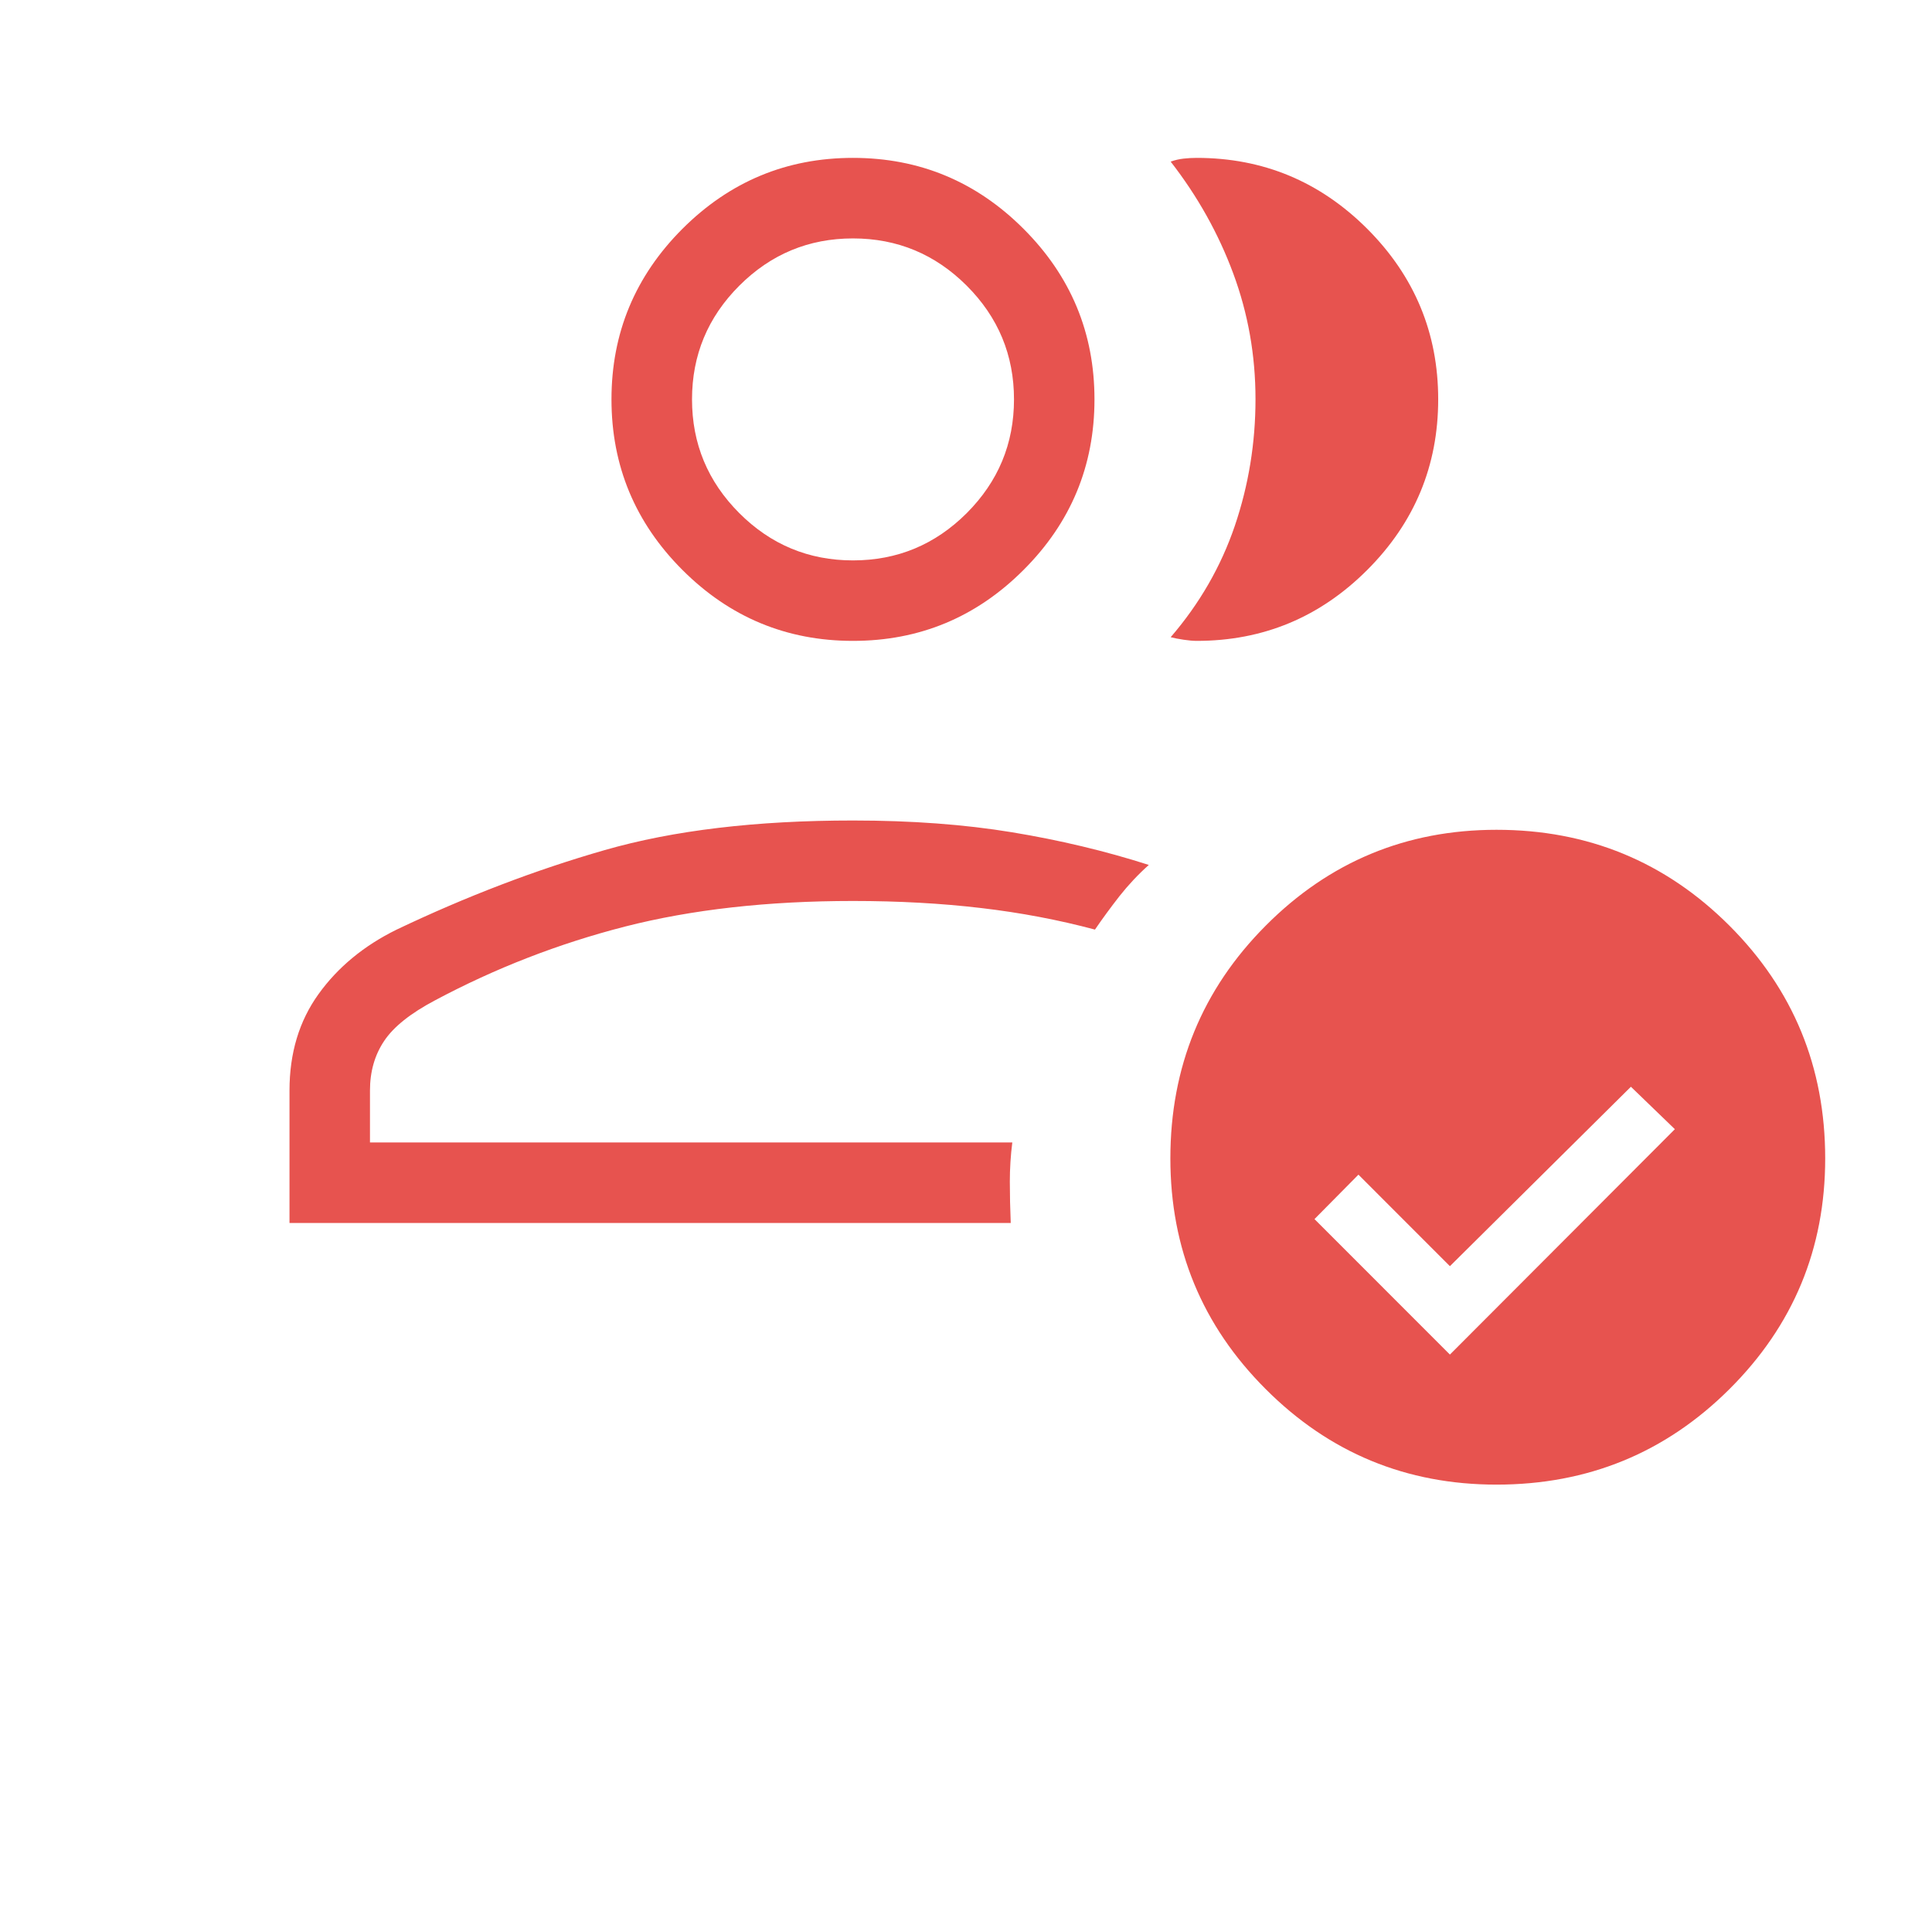<?xml version="1.0" encoding="UTF-8"?> <svg xmlns="http://www.w3.org/2000/svg" width="32" height="32" viewBox="0 0 32 32" fill="none"><mask id="mask0_20573_4073" style="mask-type:alpha" maskUnits="userSpaceOnUse" x="0" y="0" width="32" height="32"><rect width="32" height="32" fill="#D9D9D9"></rect></mask><g mask="url(#mask0_20573_4073)"><path d="M4.795 20.256V18.062C4.795 17.443 4.955 16.911 5.276 16.465C5.596 16.02 6.027 15.664 6.568 15.398C7.724 14.847 8.873 14.408 10.013 14.081C11.153 13.753 12.525 13.59 14.128 13.59C15.094 13.59 15.972 13.655 16.762 13.785C17.551 13.915 18.307 14.095 19.028 14.326C18.851 14.484 18.689 14.657 18.542 14.843C18.396 15.03 18.261 15.214 18.136 15.397C17.538 15.237 16.909 15.117 16.251 15.04C15.593 14.962 14.885 14.923 14.128 14.923C12.713 14.923 11.454 15.065 10.351 15.347C9.249 15.63 8.2 16.038 7.205 16.569C6.8 16.783 6.519 17.007 6.363 17.241C6.206 17.475 6.128 17.749 6.128 18.062V18.923H16.767C16.739 19.14 16.726 19.356 16.726 19.573C16.726 19.789 16.731 20.017 16.741 20.256H4.795ZM14.128 10.615C13.028 10.615 12.087 10.224 11.303 9.44C10.52 8.657 10.128 7.715 10.128 6.615C10.128 5.515 10.52 4.574 11.303 3.79C12.087 3.007 13.028 2.615 14.128 2.615C15.228 2.615 16.17 3.007 16.953 3.79C17.737 4.574 18.128 5.515 18.128 6.615C18.128 7.715 17.737 8.657 16.953 9.44C16.17 10.224 15.228 10.615 14.128 10.615ZM14.128 9.282C14.862 9.282 15.489 9.021 16.012 8.499C16.534 7.976 16.795 7.349 16.795 6.615C16.795 5.882 16.534 5.254 16.012 4.732C15.489 4.21 14.862 3.949 14.128 3.949C13.395 3.949 12.767 4.21 12.245 4.732C11.723 5.254 11.462 5.882 11.462 6.615C11.462 7.349 11.723 7.976 12.245 8.499C12.767 9.021 13.395 9.282 14.128 9.282ZM23.821 6.615C23.821 7.715 23.429 8.657 22.646 9.44C21.862 10.224 20.921 10.615 19.821 10.615C19.764 10.615 19.692 10.609 19.605 10.596C19.518 10.583 19.446 10.569 19.39 10.554C19.87 9.997 20.224 9.381 20.453 8.708C20.681 8.035 20.795 7.336 20.795 6.611C20.795 5.886 20.672 5.192 20.427 4.531C20.182 3.869 19.836 3.251 19.39 2.677C19.461 2.651 19.533 2.635 19.605 2.627C19.677 2.619 19.749 2.615 19.821 2.615C20.921 2.615 21.862 3.007 22.646 3.79C23.429 4.574 23.821 5.515 23.821 6.615ZM24.787 24.59C23.293 24.59 22.018 24.063 20.965 23.009C19.911 21.956 19.385 20.682 19.385 19.187C19.385 17.674 19.911 16.389 20.965 15.331C22.018 14.273 23.293 13.744 24.787 13.744C26.3 13.744 27.585 14.273 28.644 15.331C29.702 16.389 30.231 17.674 30.231 19.187C30.231 20.682 29.702 21.956 28.644 23.009C27.585 24.063 26.3 24.59 24.787 24.59ZM24.015 22.436L27.741 18.703L27.013 18L24.015 20.972L22.5 19.456L21.772 20.192L24.015 22.436Z" fill="#E7534F"></path></g></svg> 